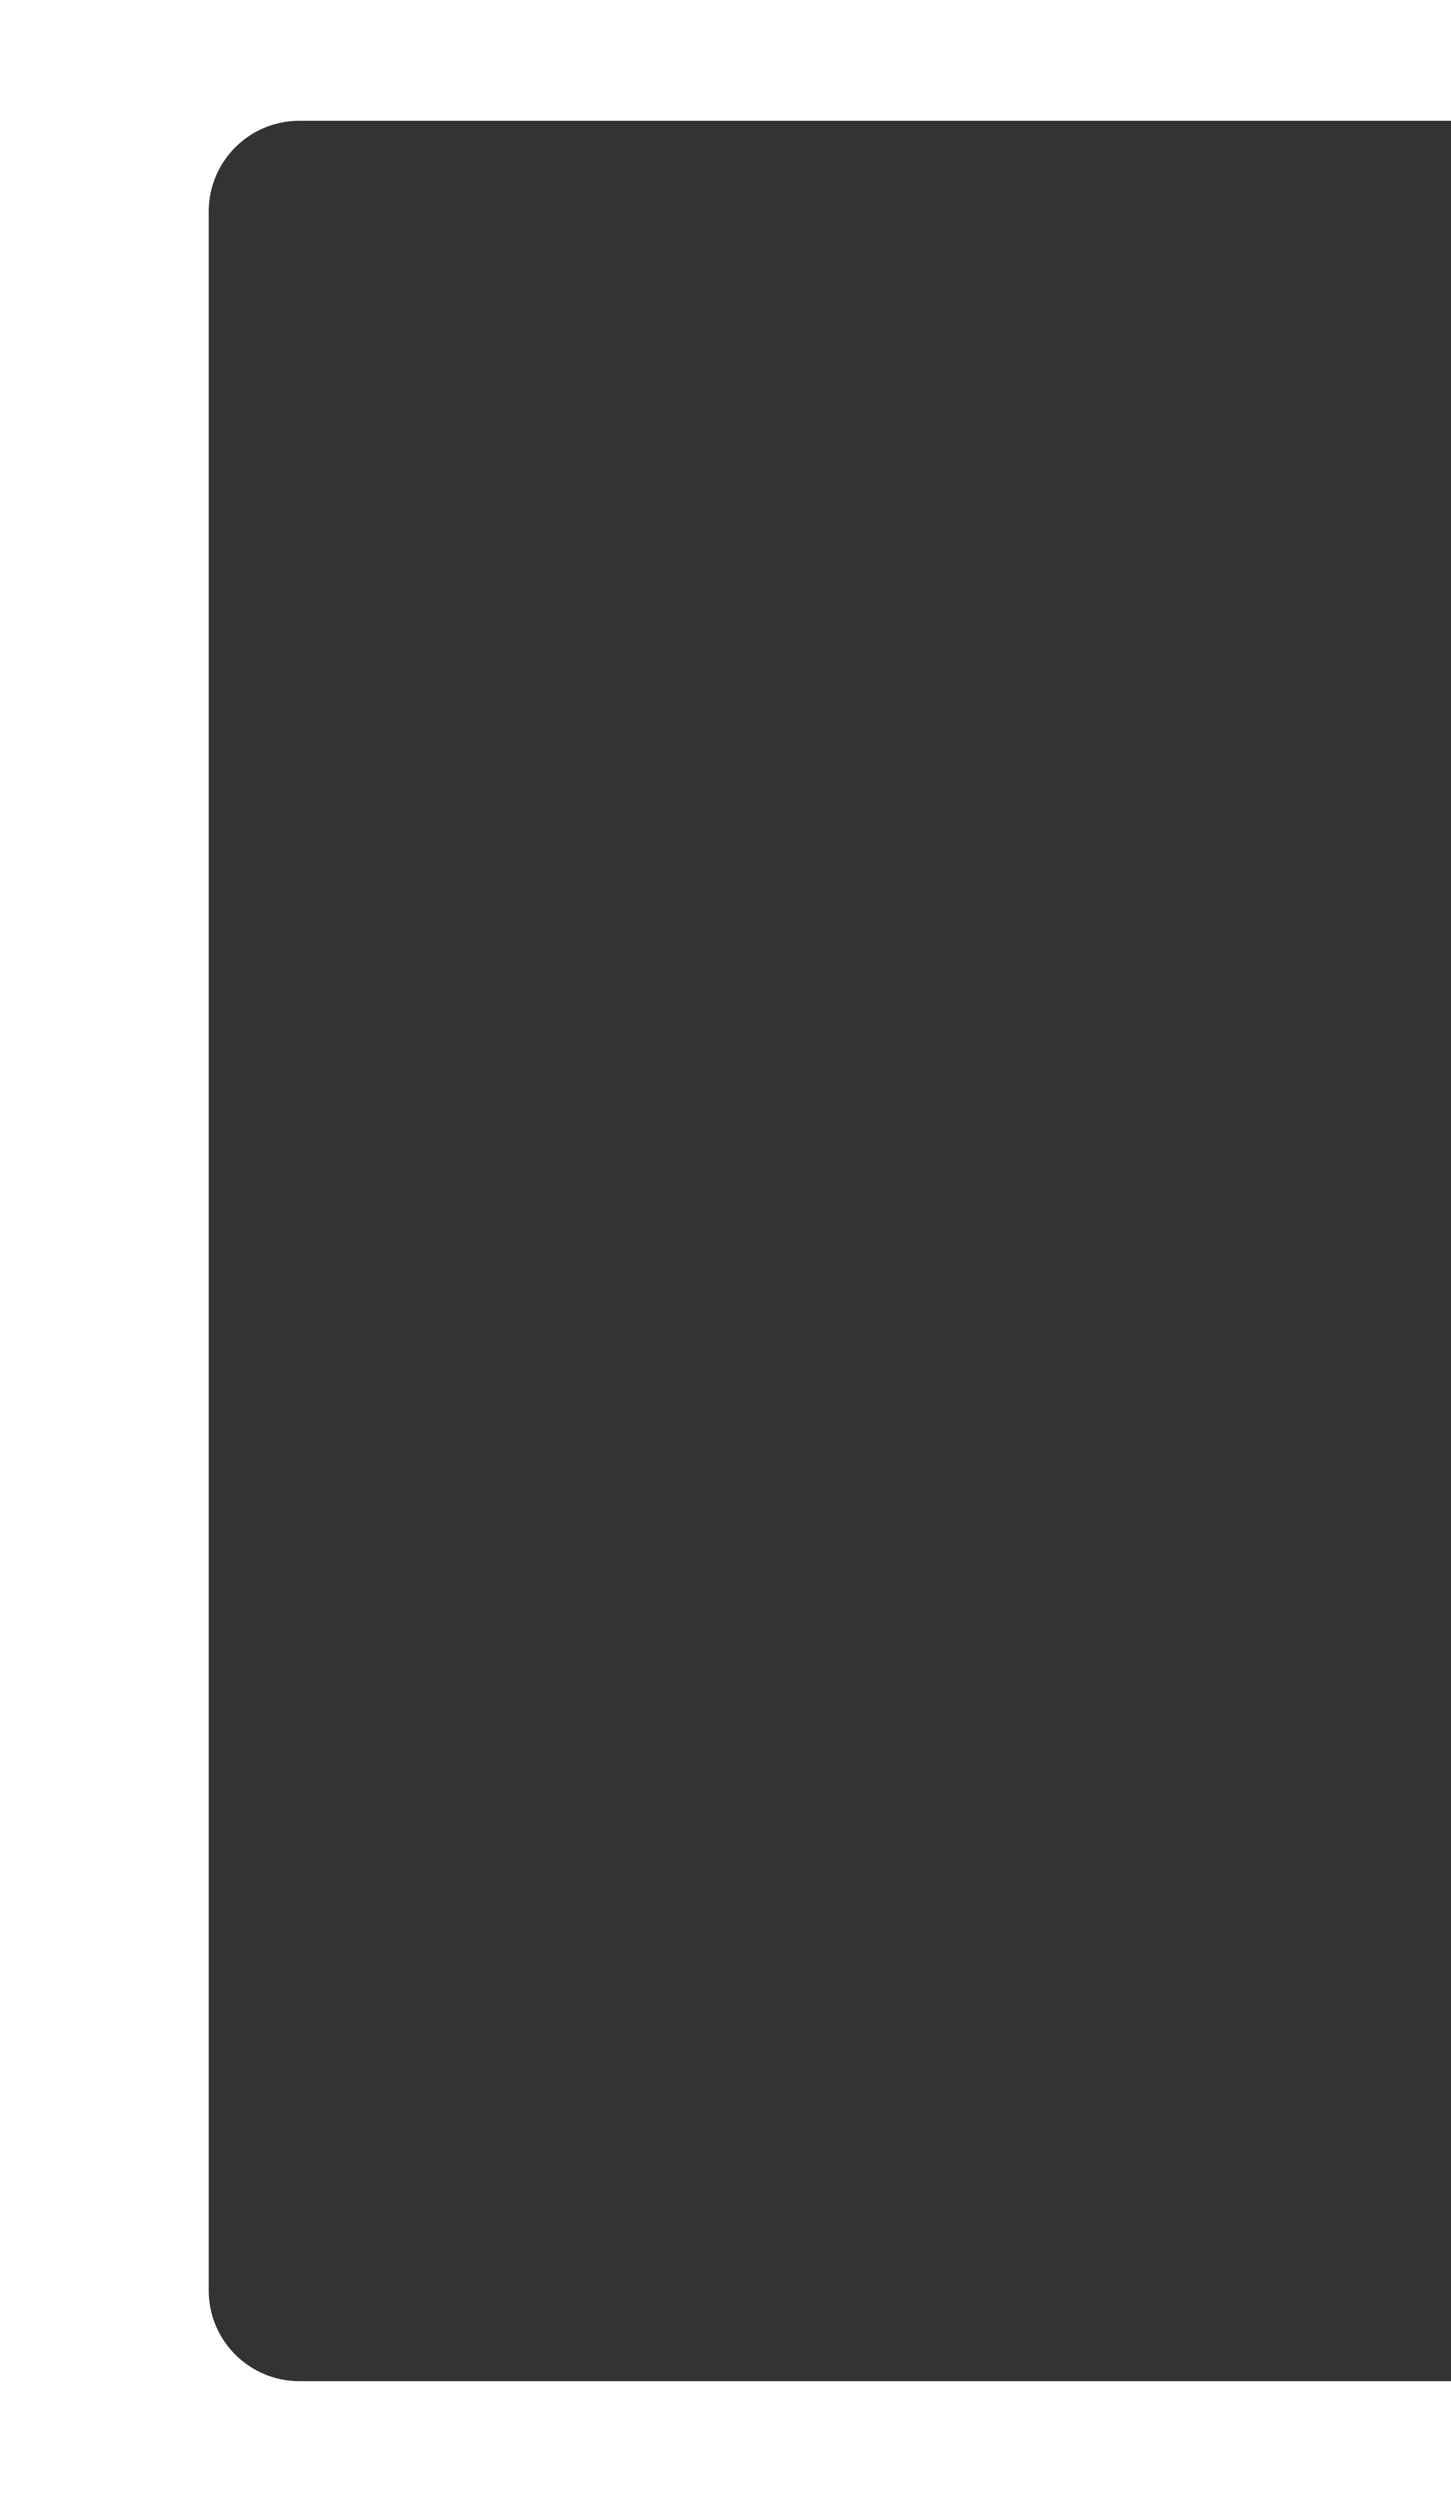 <?xml version="1.0" encoding="UTF-8"?> <svg xmlns="http://www.w3.org/2000/svg" width="480" height="827" viewBox="0 0 480 827" fill="none"><rect x="0" y="0" width="480" height="827" fill="#333333" stroke="none"/> <path fill-rule="evenodd" clip-rule="evenodd" d="M480 0H0V827H480V787.644H99.041C82.472 787.644 69.041 774.213 69.041 757.644V69.944C69.041 53.376 82.472 39.944 99.041 39.944H480V0Z" fill="white"></path> </svg> 